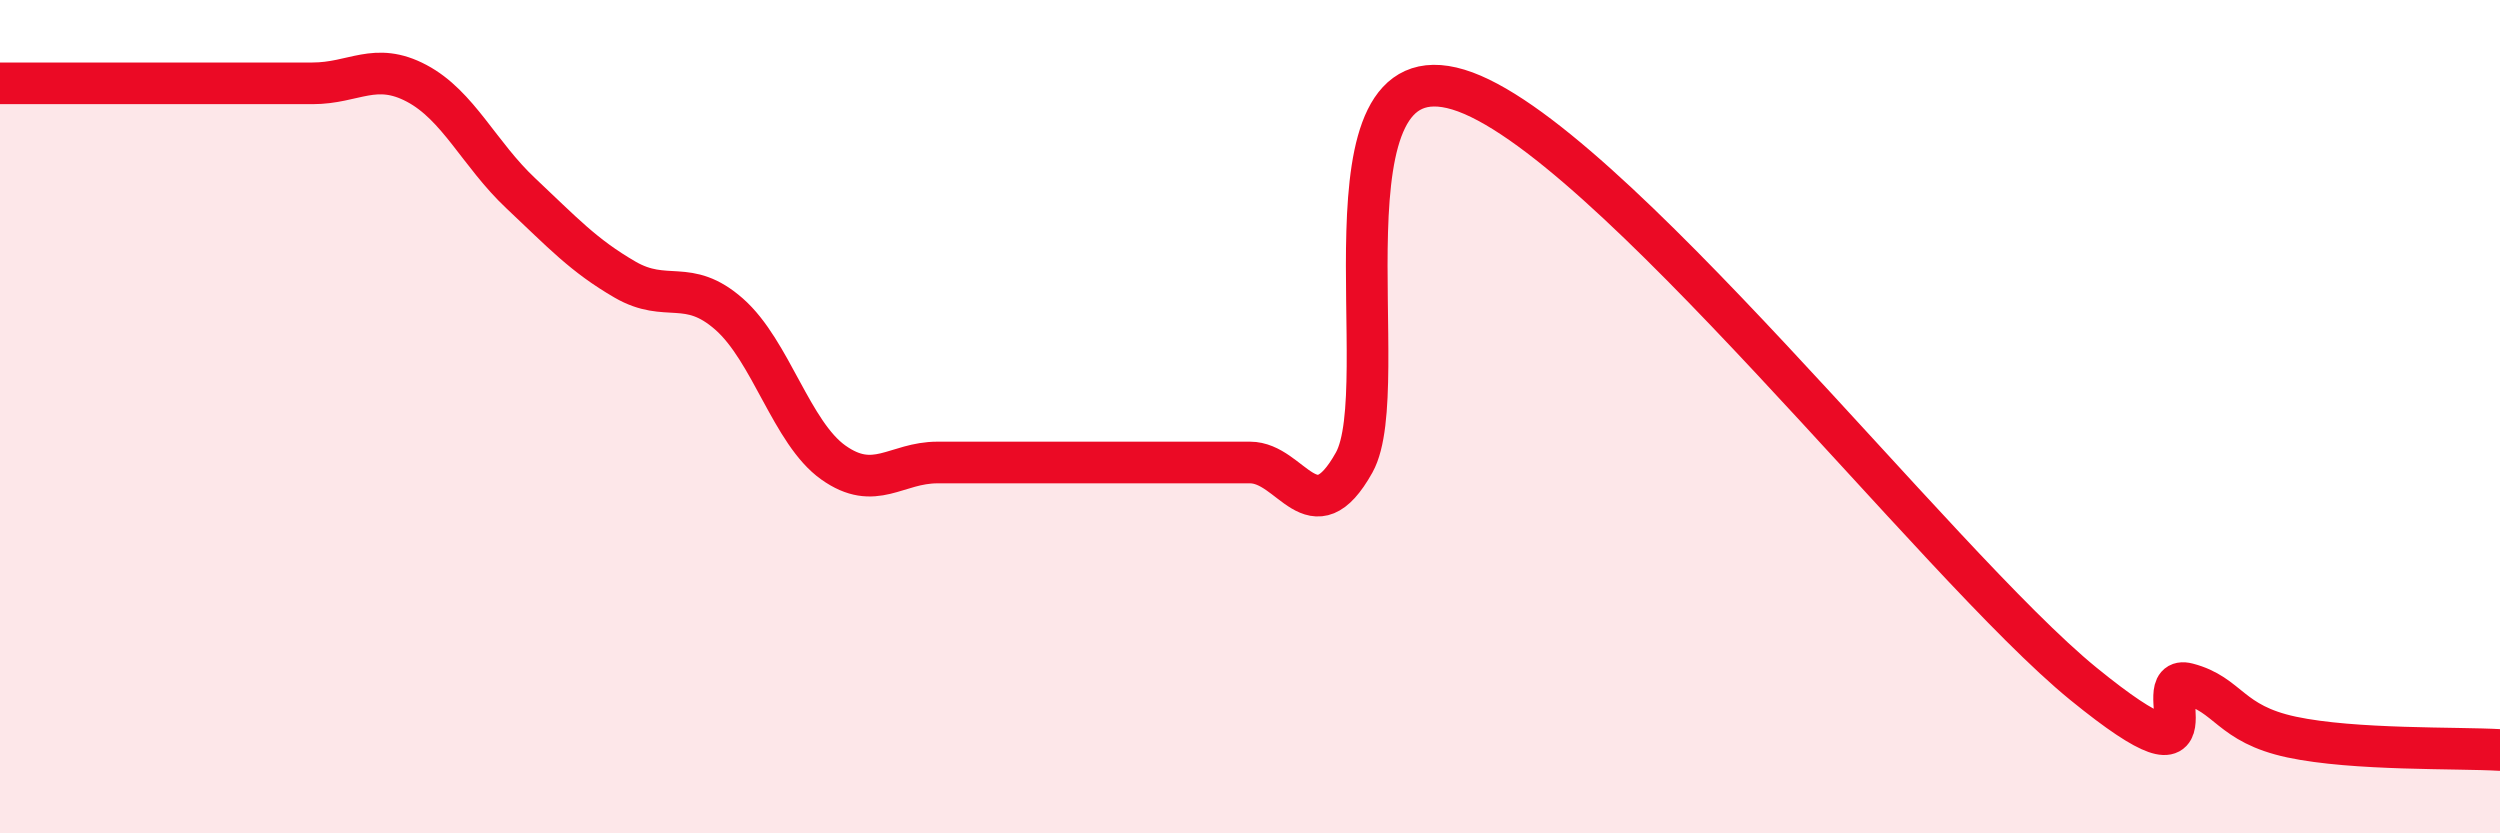 
    <svg width="60" height="20" viewBox="0 0 60 20" xmlns="http://www.w3.org/2000/svg">
      <path
        d="M 0,2 C 0.5,2 1.5,2 2.5,2 C 3.5,2 4,2 5,2 C 6,2 6.5,2 7.5,2 C 8.5,2 9,1.47 10,2 C 11,2.53 11.5,3.7 12.5,4.64 C 13.5,5.58 14,6.13 15,6.71 C 16,7.29 16.5,6.66 17.5,7.54 C 18.5,8.42 19,10.39 20,11.1 C 21,11.81 21.5,11.1 22.5,11.1 C 23.5,11.1 24,11.1 25,11.1 C 26,11.1 26.5,11.1 27.5,11.1 C 28.5,11.1 29,11.1 30,11.1 C 31,11.1 31.5,12.89 32.5,11.1 C 33.5,9.31 31.5,1.09 35,2.15 C 38.5,3.21 46.5,13.56 50,16.41 C 53.5,19.26 51.5,16.15 52.5,16.41 C 53.5,16.67 53.5,17.37 55,17.69 C 56.5,18.01 59,17.94 60,18L60 20L0 20Z"
        fill="#EB0A25"
        opacity="0.1"
        stroke-linecap="round"
        stroke-linejoin="round"
      />
      <path
        d="M 0,2 C 0.5,2 1.5,2 2.5,2 C 3.5,2 4,2 5,2 C 6,2 6.5,2 7.5,2 C 8.5,2 9,1.47 10,2 C 11,2.53 11.5,3.7 12.5,4.64 C 13.5,5.58 14,6.13 15,6.71 C 16,7.29 16.5,6.66 17.5,7.54 C 18.5,8.42 19,10.39 20,11.1 C 21,11.81 21.5,11.1 22.5,11.1 C 23.5,11.1 24,11.1 25,11.1 C 26,11.1 26.5,11.1 27.5,11.1 C 28.5,11.1 29,11.1 30,11.1 C 31,11.1 31.5,12.89 32.5,11.1 C 33.5,9.31 31.5,1.09 35,2.15 C 38.5,3.21 46.5,13.56 50,16.41 C 53.5,19.26 51.5,16.15 52.5,16.41 C 53.5,16.67 53.5,17.37 55,17.69 C 56.5,18.01 59,17.94 60,18"
        stroke="#EB0A25"
        stroke-width="1"
        fill="none"
        stroke-linecap="round"
        stroke-linejoin="round"
      />
    </svg>
  